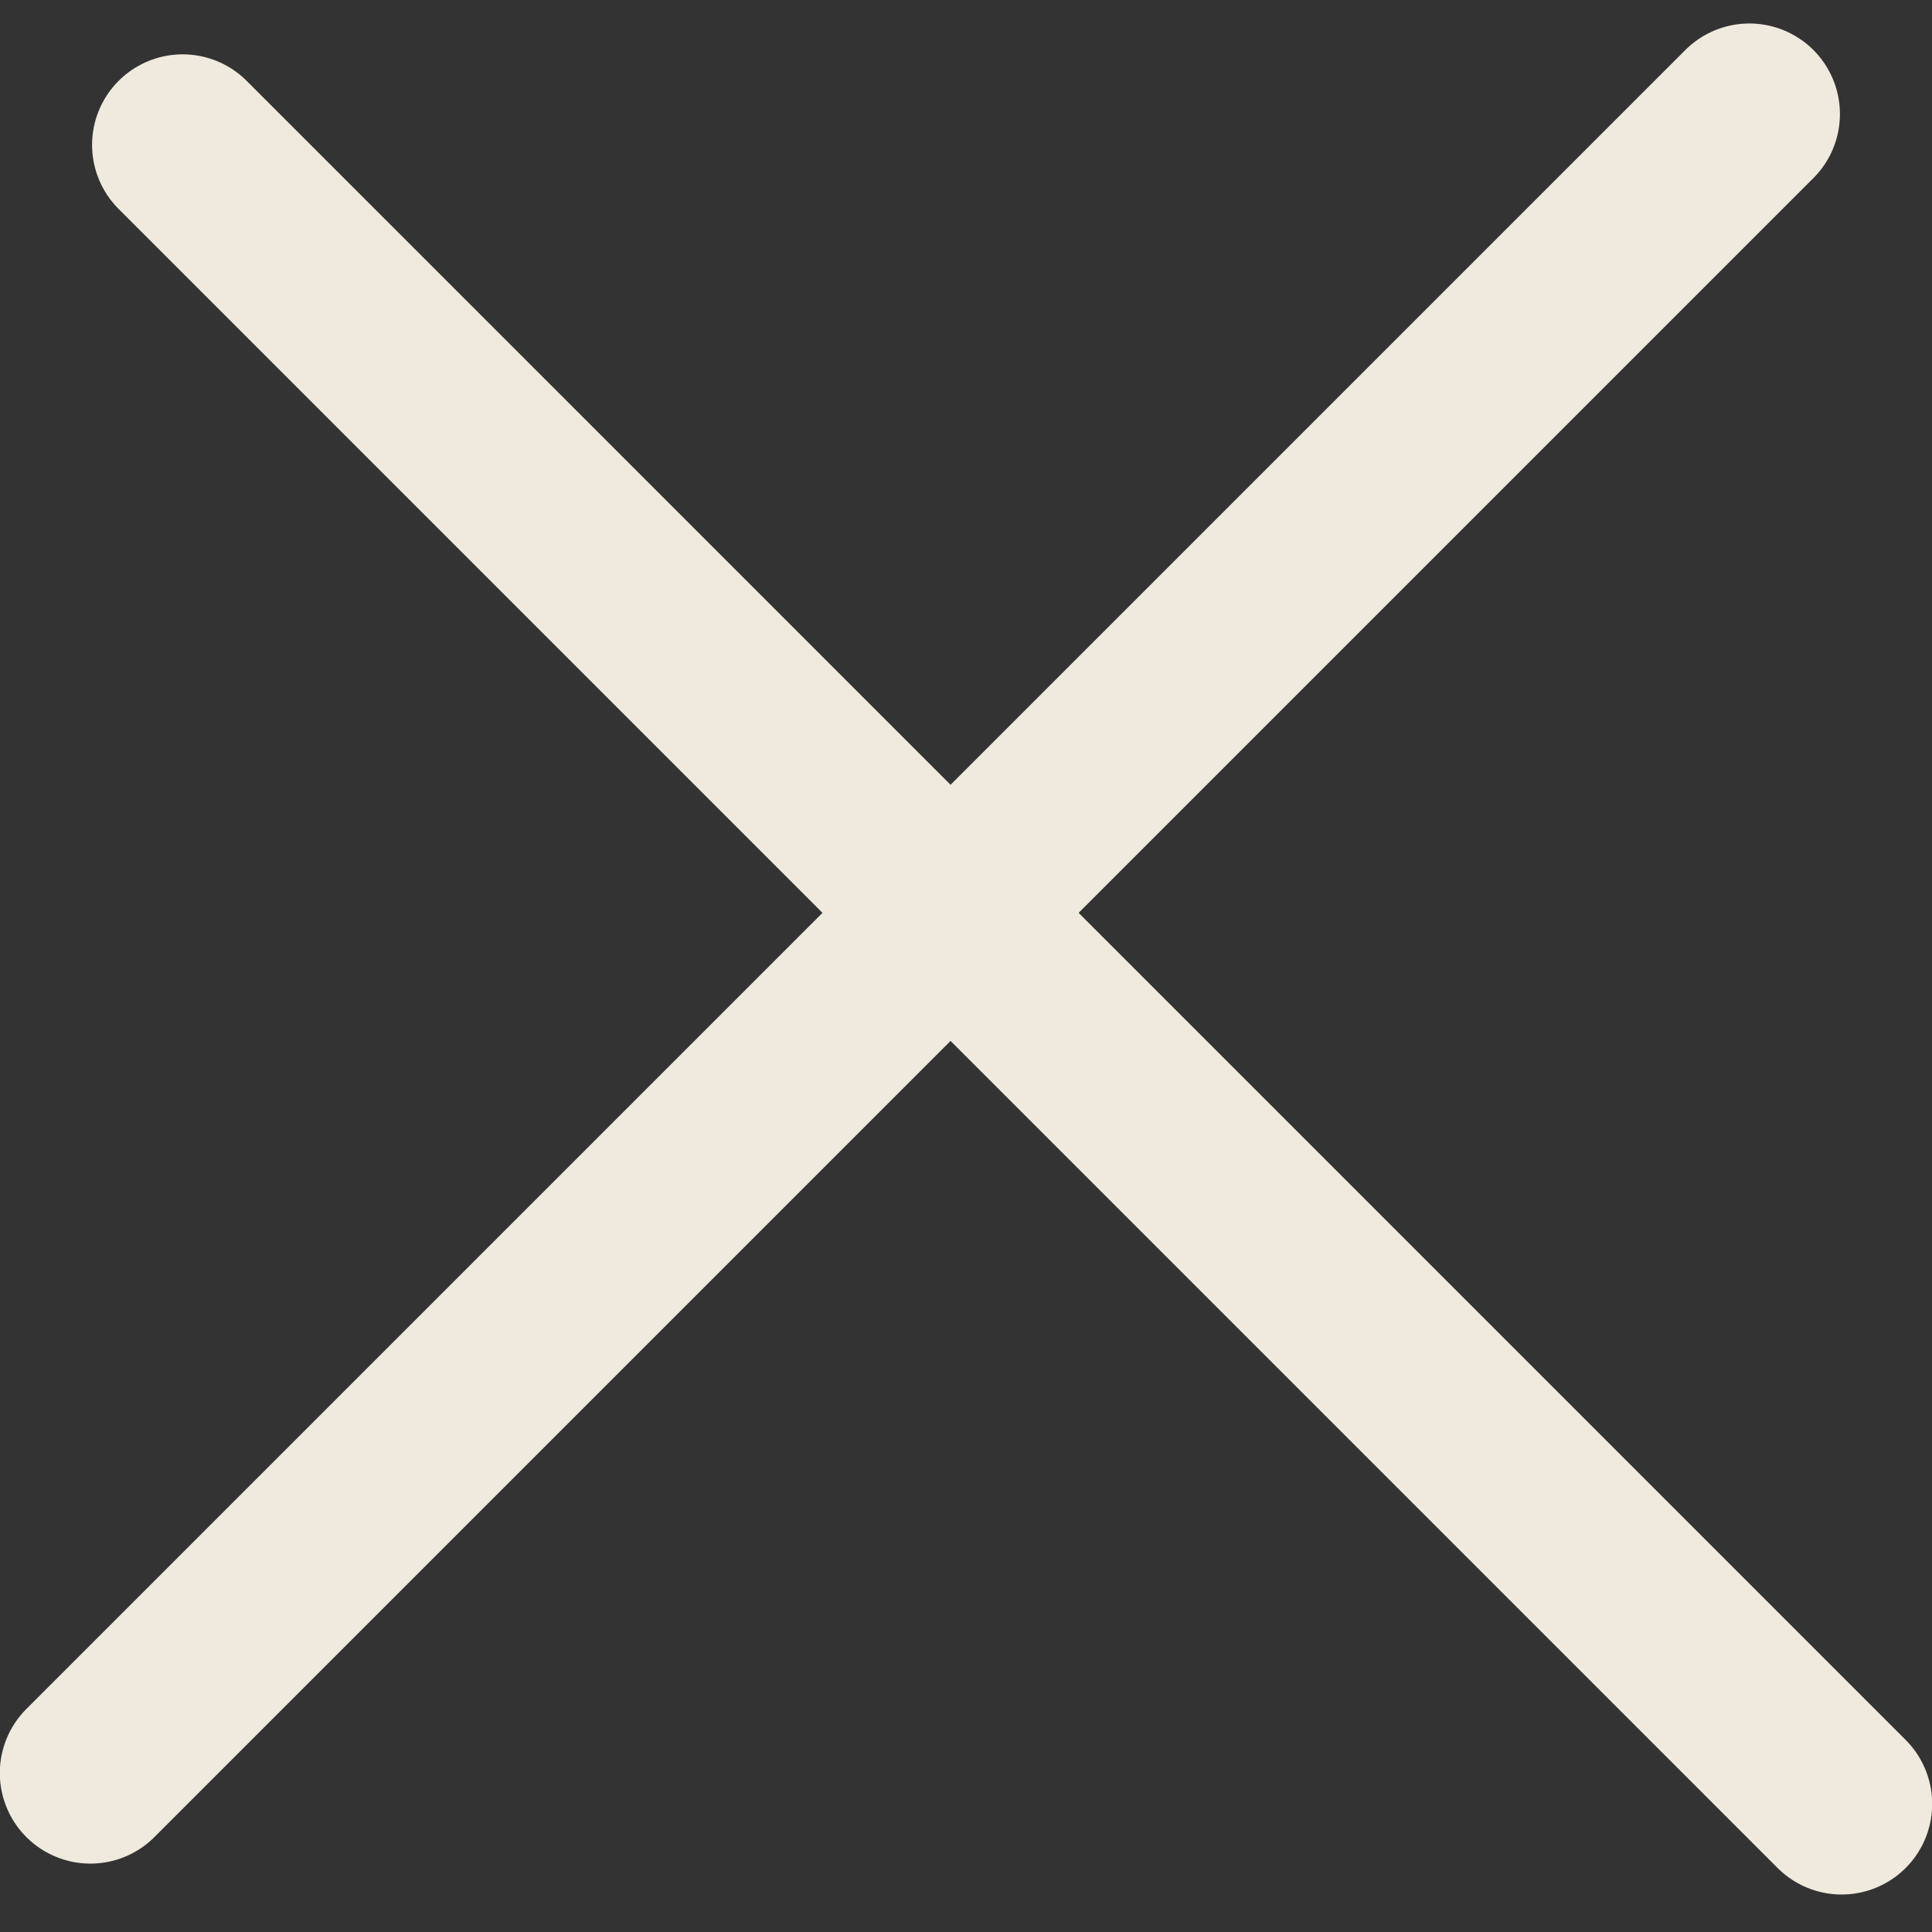 <svg width="32" height="32" viewBox="0 0 32 32" fill="none" xmlns="http://www.w3.org/2000/svg">
<rect x="0" y="0" width="32" height="32" fill="#333333" stroke="none"/>
<g id="Group 1">
<line id="Line 1" x1="1.497" y1="29.367" x2="28.975" y2="1.889" stroke="#F0EADE" stroke-width="3" stroke-linecap="round"/>
<line id="Line 2" x1="3.025" y1="2.4" x2="30.503" y2="29.879" stroke="#F0EADE" stroke-width="3" stroke-linecap="round"/>
</g>
</svg>

